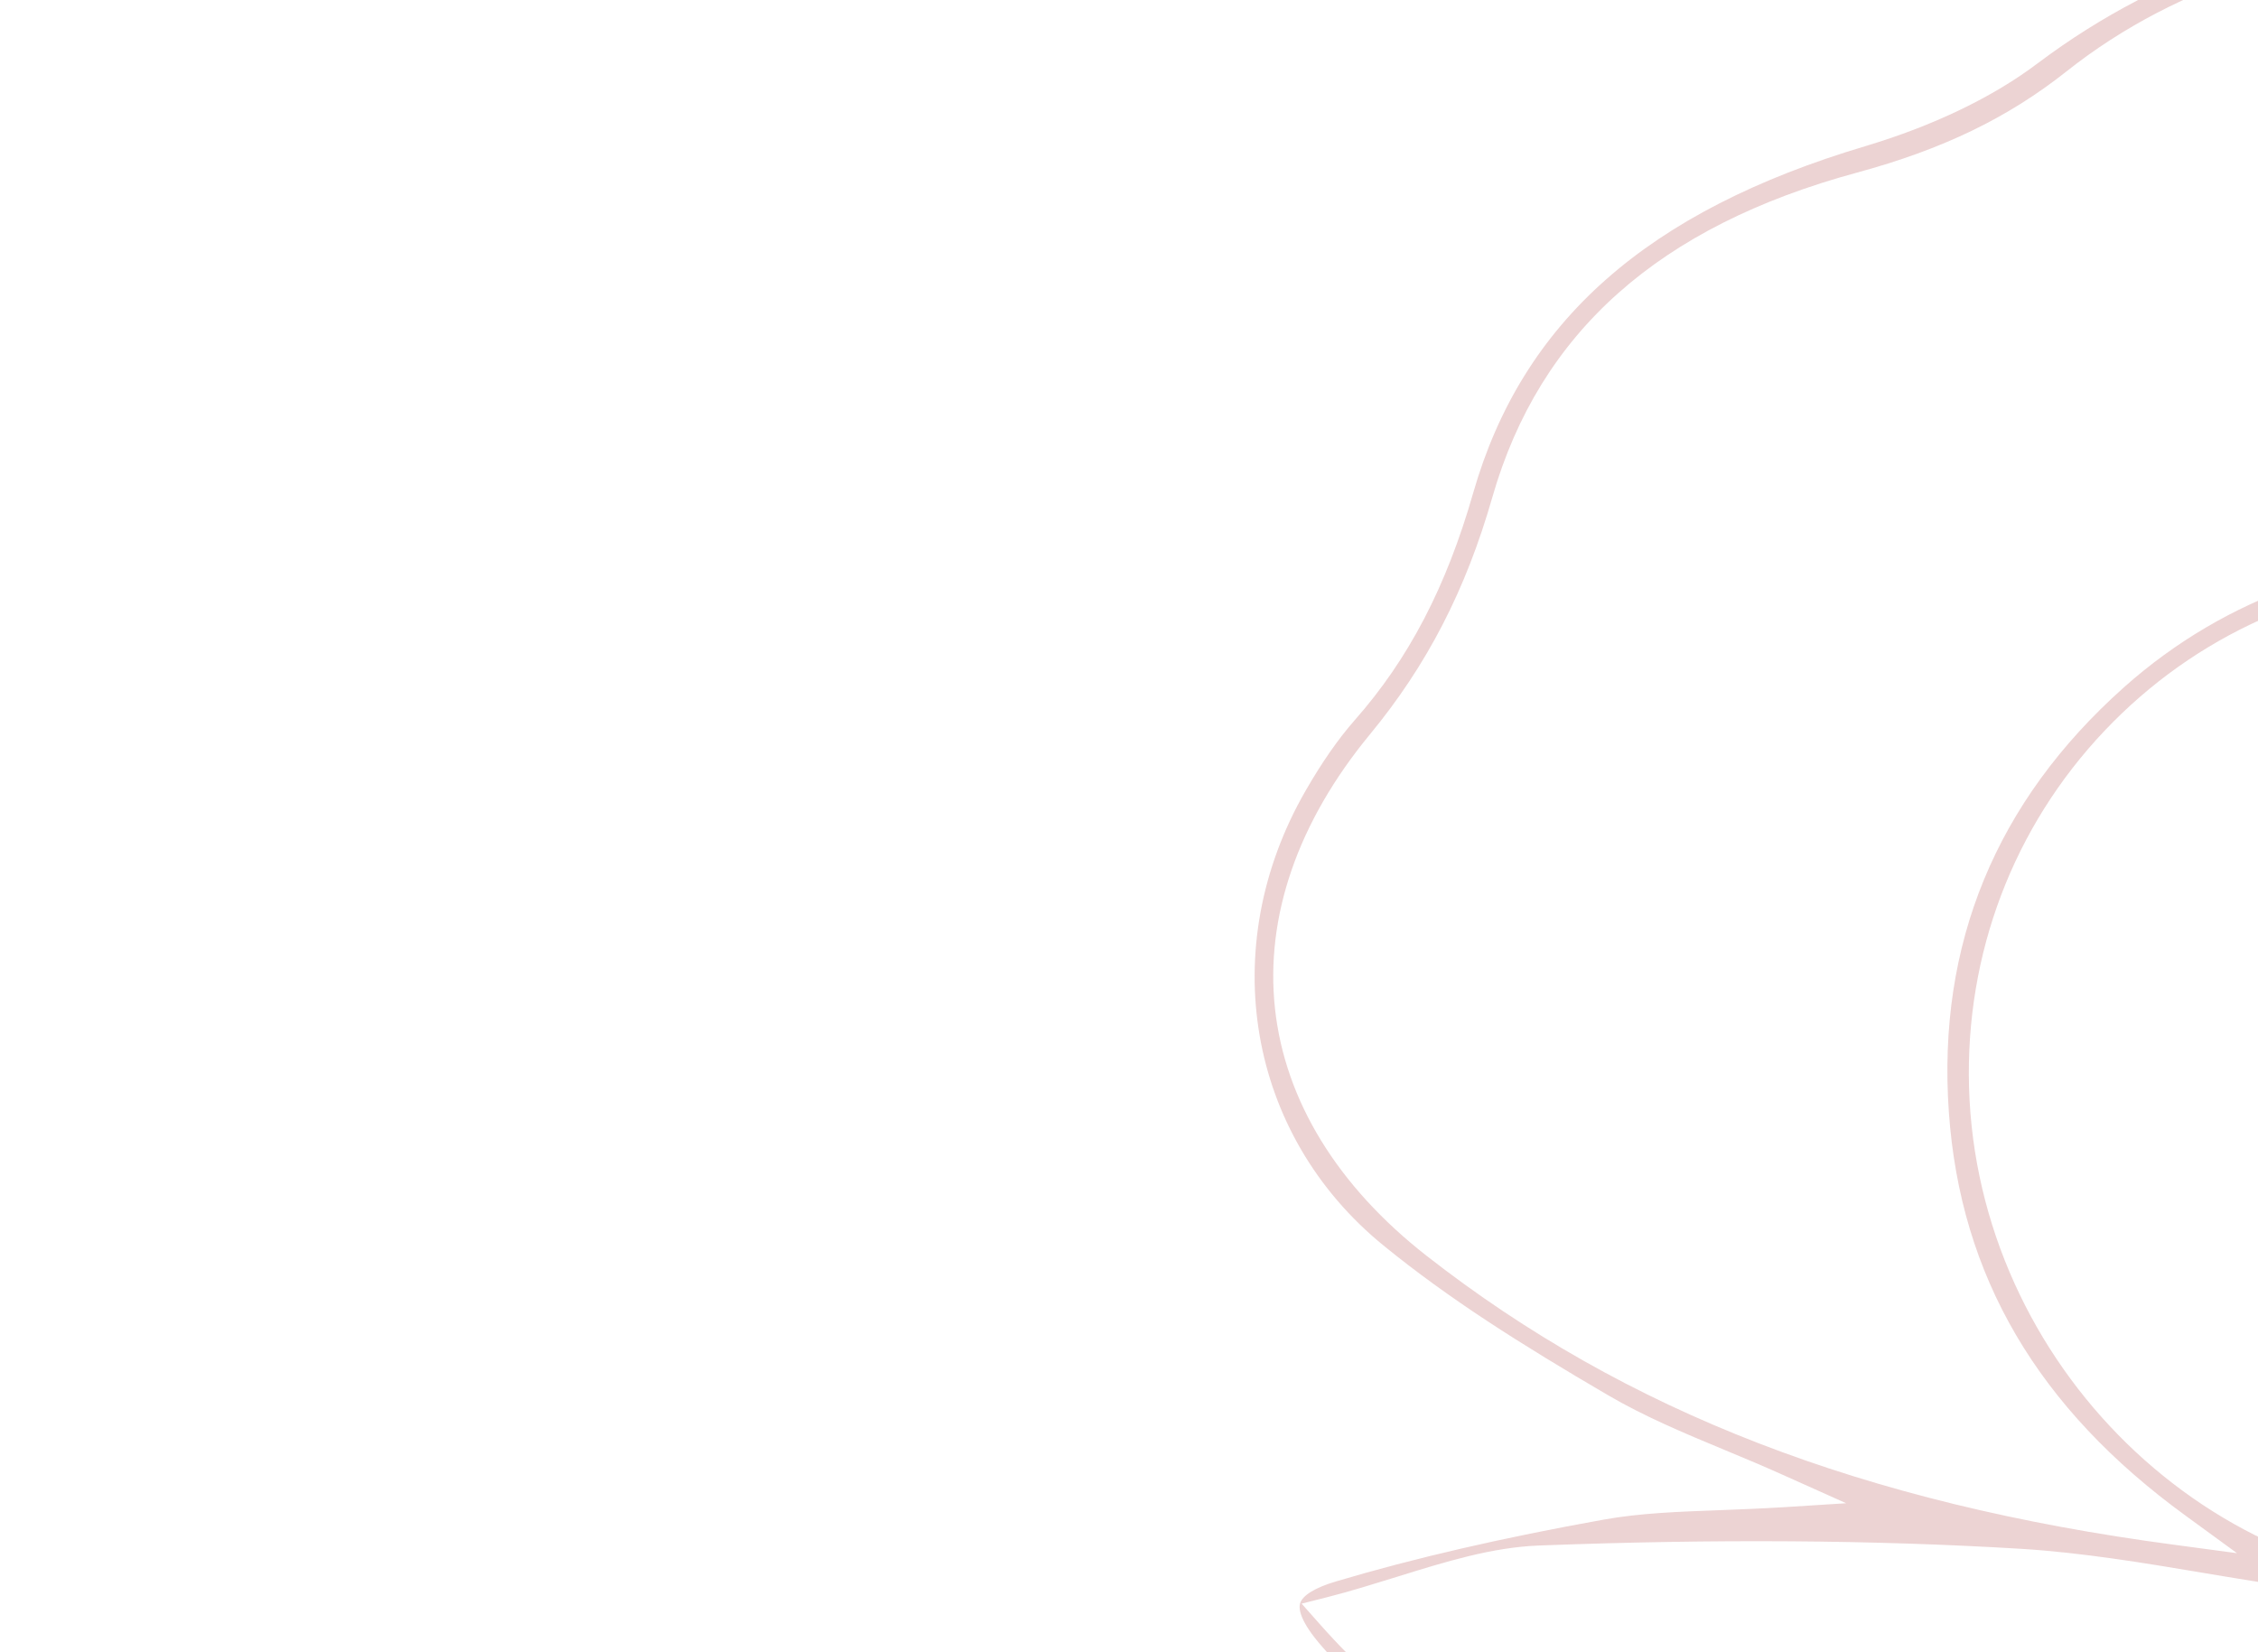 <?xml version="1.0" encoding="utf-8"?>
<!-- Generator: Adobe Illustrator 28.3.0, SVG Export Plug-In . SVG Version: 6.00 Build 0)  -->
<svg version="1.1" id="Layer_1" xmlns="http://www.w3.org/2000/svg" xmlns:xlink="http://www.w3.org/1999/xlink" x="0px" y="0px"
	 viewBox="0 0 881.6 645" style="enable-background:new 0 0 881.6 645;" xml:space="preserve">
<style type="text/css">
	.st0{fill:#ECD3D3;}
</style>
<path class="st0" d="M554.2,678.8c46,28.6,91.4,55,135.1,78.6c67.5,36.5,137.2,48.4,213.1,36.4c34.7-5.5,70.6-3.7,105.4-2
	c9.1,0.5,18.4,1.1,27.3,1.7c38.4,2.6,74.6,5,111.6-3.6c84.9-19.7,156.9-65.9,223.3-111.5c17.7-12.1,33.4-26.6,46.5-39.3
	c7.2-6.9,7.3-9.9,7.1-10.6c-0.1-0.8-1.3-3.6-10.8-7.7c-15.1-6.6-27.5-10.5-38.9-12.3c-32.7-5.2-65.1-9.7-99.3-14.4
	c-13.2-1.8-26.5-3.7-40-5.6l-23.6-3.3l37.5-14.7c53.2-20.9,97.7-47.1,136-80.1c26-22.4,41.3-45.1,48.1-71.2
	c11.3-43.3,1.6-83.7-31.3-131.2l-0.3-0.5c-16-23.1-32.5-47-40.2-73.6c-23.8-82.3-78.3-133.8-166.7-157.3
	c-22.1-5.9-43.1-16-58.9-28.5c-50.2-39.5-111-59.4-171.8-59.4c-59,0-118.1,18.6-167.8,56C778,38,754.8,49.1,728.5,57
	c-85.4,25.4-134.1,68.5-153.3,135.4c-10.5,36.7-25.2,64.9-46.3,88.8c-6.4,7.3-12.7,16.3-19.2,27.6C474.5,370,487,443,540.2,486.3
	c25.5,20.8,53.4,38.4,87.6,58.4c14,8.2,29.4,14.7,45.8,21.5c7.8,3.2,15.8,6.6,24,10.3l23.2,10.4l-25.3,1.6c-8.3,0.5-16.3,0.8-24,1.1
	c-15.9,0.6-31,1.1-45.4,3.7c-39.6,7.1-73.8,15-104.4,24.1c-8.2,2.4-13.2,5.5-14.1,8.6c-0.6,2-0.2,6.9,8.7,17
	C527.9,656.2,539.9,669.9,554.2,678.8z M883.6,792.7c-13,1.7-25.9,2.5-38.7,2.5c-63.2,0-124.7-20.7-190.6-63.8l-8.8-5.8l9.2-5
	c36.6-19.8,140.3,7.3,231.2,60.4l15.8,9.3L883.6,792.7z M1269,733c-65.7,40.7-122.4,59.8-178.9,59.8c-12.4,0-24.8-0.9-37.3-2.7
	l-23.9-3.5l22.5-8.6c15.1-5.8,30.3-12.4,45.1-18.8c52.7-22.9,107.2-46.5,170-37.8l17.2,2.4L1269,733z M557,490.3
	c-34.8-27.2-55.3-60.6-59.2-96.5c-3.9-35.9,8.9-72.9,37-107c22.3-27,37.5-56.4,47.9-92.8C601.2,129.7,647.8,88.3,725,67.4
	c33.5-9.1,58.8-21.3,81.8-39.5c88.4-70.2,231.7-68.4,319.3,4.2c20,16.6,42.7,27.8,69.4,34.3c80.5,19.5,132.4,68.3,158.7,149
	c9.6,29.5,27.1,56.8,45.7,84.5c27.8,41.3,35.3,81.4,23.1,122.5c-9.7,32.8-33.9,55-56.2,72.4c-73.2,57.1-158.1,91.8-259.6,106
	c-4.7,0.7-9.5,1.3-15.9,2.1l-35.2,4.6l18.6-14.3c65.4-50.1,94.9-111.4,90.2-187.4c-3.1-49.2-22.2-92.1-56.9-127.4
	c-75.9-77.4-198.4-81.7-278.8-10c-49.9,44.5-72.9,100.3-68.3,165.8c4.5,64.1,34.7,115.6,92.5,157.6l20,14.6l-24.6-3.3
	C727.6,587,634.9,551.2,557,490.3z M964.3,619.5C964.2,619.5,964.2,619.5,964.3,619.5c-105.7,0-195.2-91.5-195.6-199.9
	c-0.2-52.1,19.8-101,56.3-137.7c36.2-36.4,84.5-56.6,135.9-56.7c0.2,0,0.3,0,0.5,0c53,0,102.6,20.1,139.6,56.7
	c37.2,36.7,57.7,86,57.9,138.9c0.2,51.7-21.3,103-58.9,140.8C1062.7,598.9,1014.5,619.5,964.3,619.5z M508.2,626.1l9.9-2.5
	c9.5-2.4,18.6-5.3,27.4-8c19-5.9,37-11.5,55.5-12.2c68.6-2.6,130.1-2.2,188.2,1.3c23.9,1.5,47.9,5.5,71.1,9.4
	c25.6,4.3,52.2,8.7,78.2,9.6c31,1,63-3.2,93.9-7.3c12.3-1.6,25-3.3,37.6-4.7l12.3-1.3c100.2-10.8,203.8-22,305.5,7.5
	c4.1,1.2,8,2.6,12.6,4.2c2.3,0.8,4.9,1.8,7.7,2.7l9.3,3.2l-6.8,7.1c-29.8,31.1-64.3,55.5-108.6,76.8c-5,2.4-10.7,1.8-15.7,1.2
	c-1-0.1-2-0.2-2.9-0.3c-57.3-4.8-114,6.1-173.4,33.5c-40.5,18.6-89.2,37.5-144.6,37.5c-1.7,0-3.3,0-5,0c-43.2-0.9-85.3-12-132.3-35
	c-50-24.4-104.6-46-165.6-39.1c-1.9,0.2-3.8,0.5-5.7,0.7c-16.8,2.1-34.2,4.2-52.3-6.4c-27.5-16.2-59.4-36.2-89.3-70L508.2,626.1z"/>
</svg>
